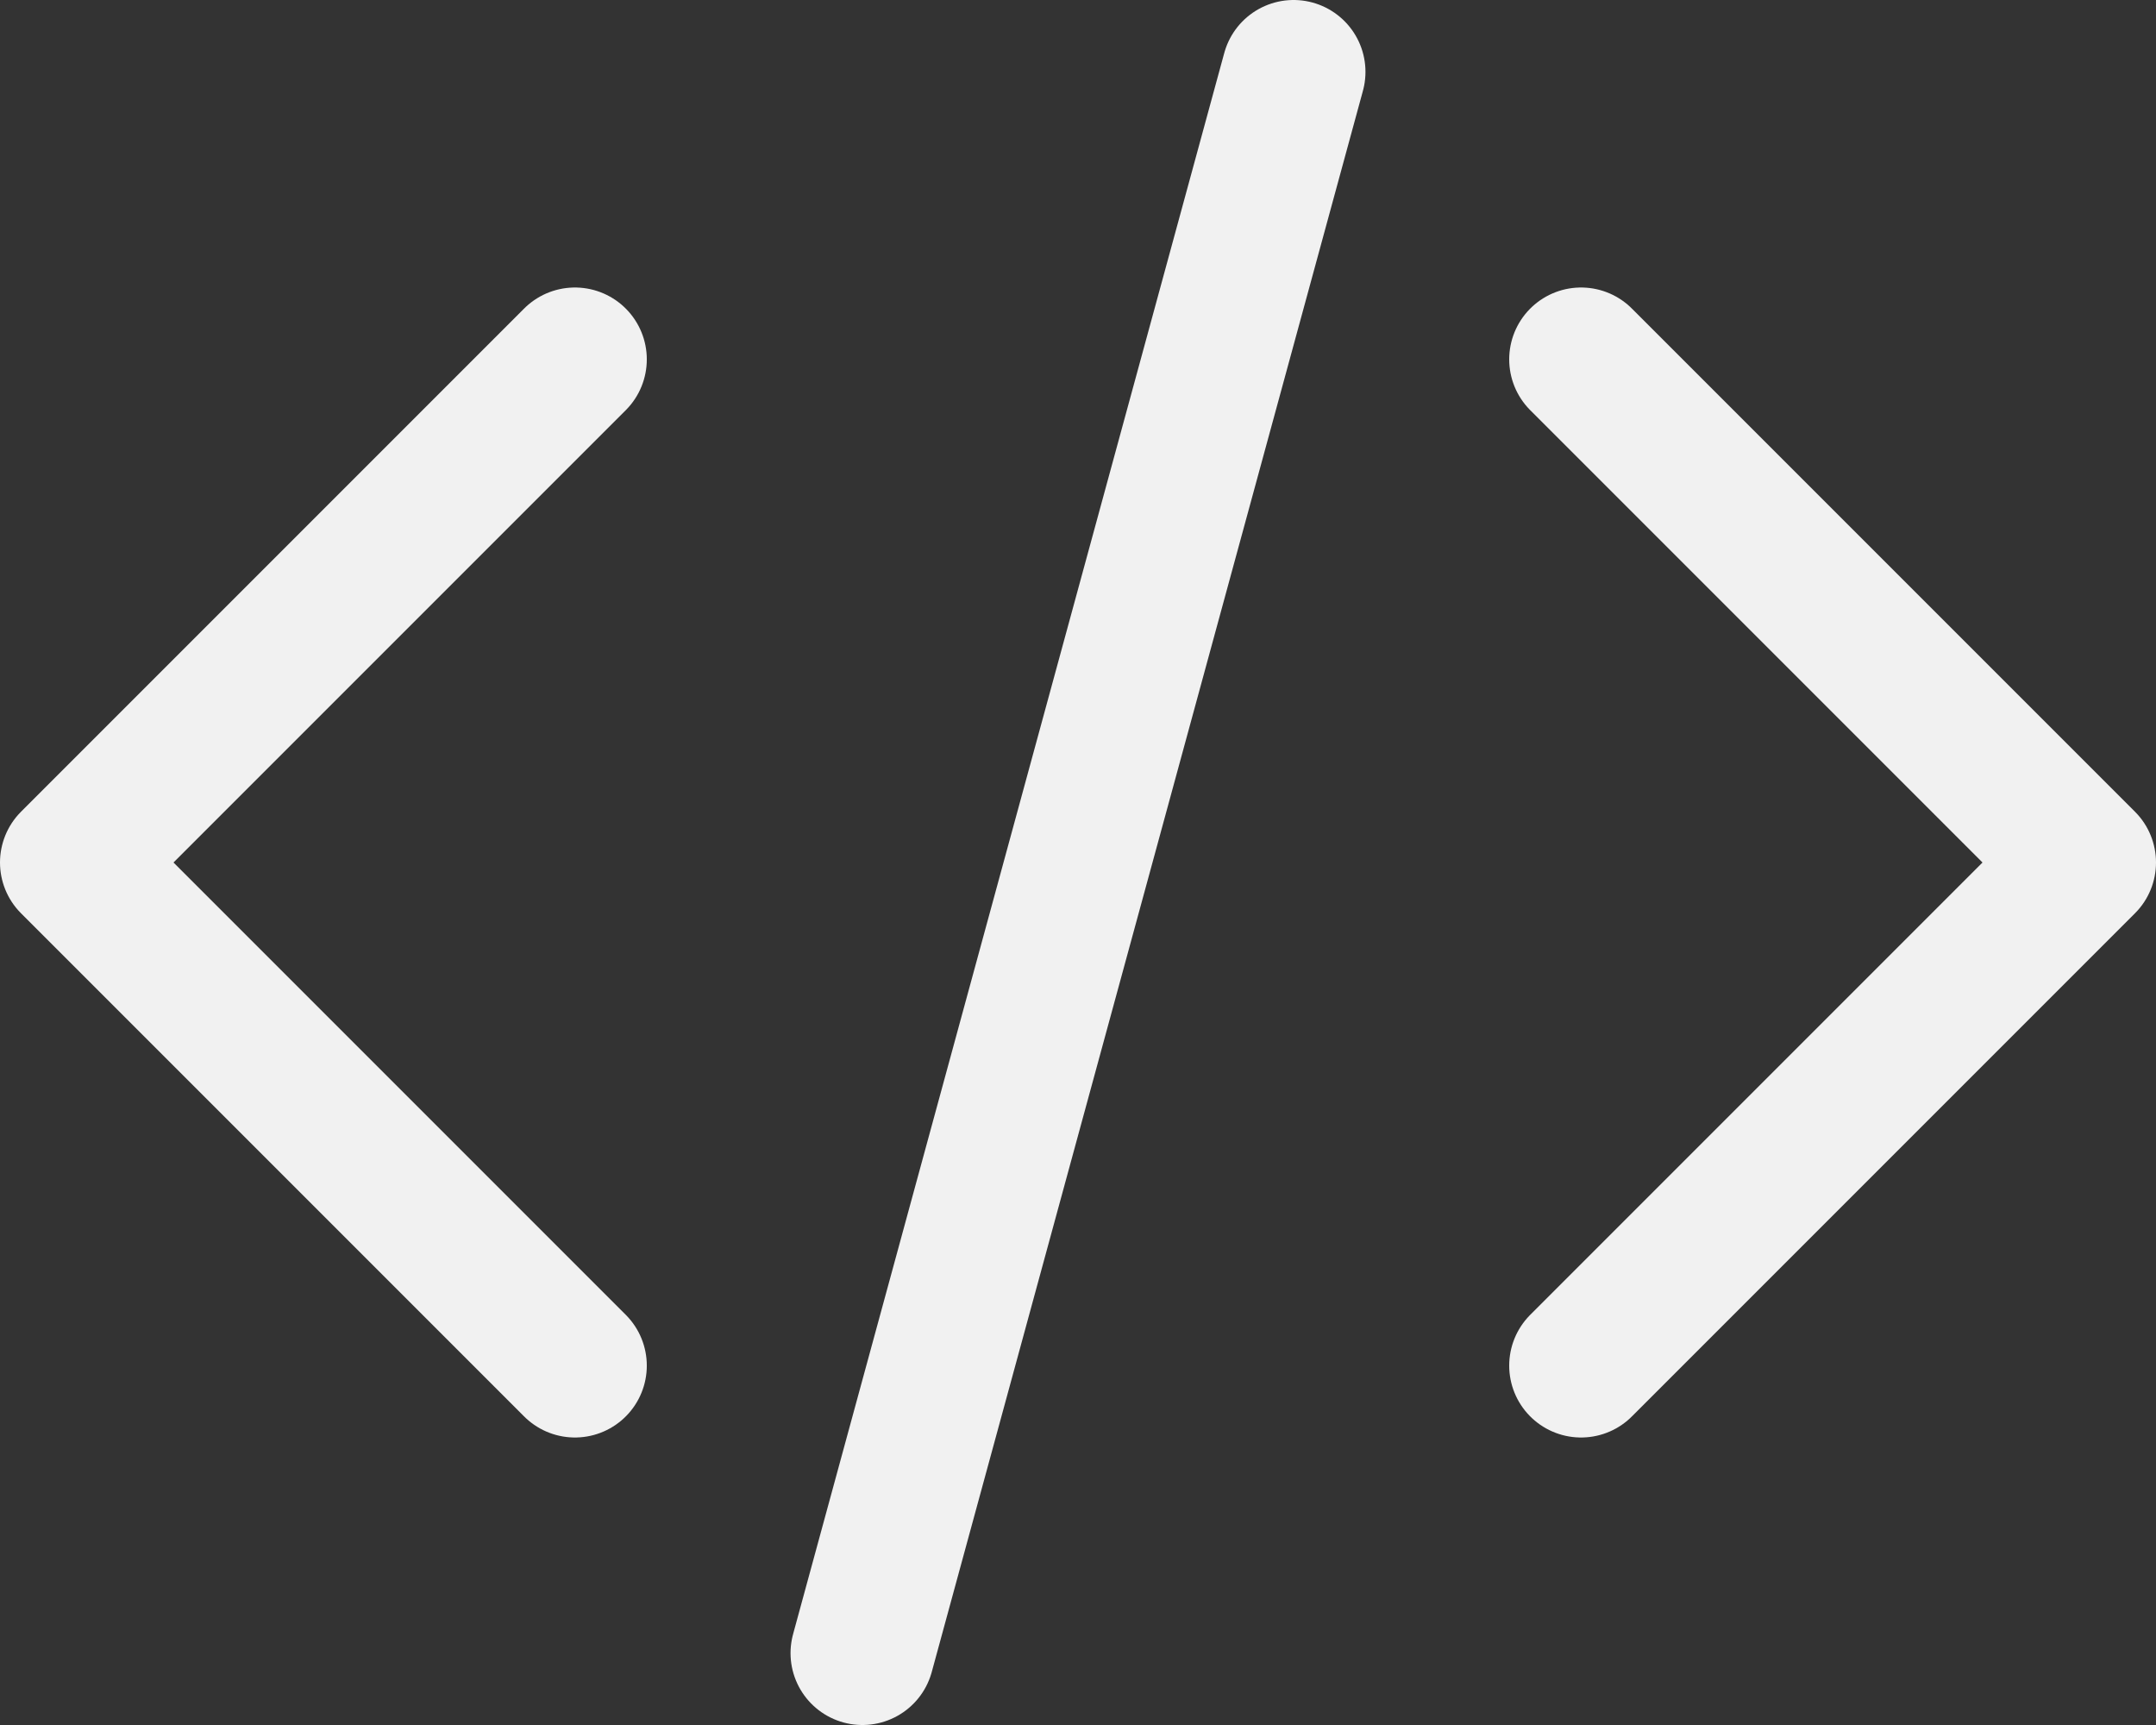 <?xml version="1.0" encoding="UTF-8"?>
<svg id="Layer_1" data-name="Layer 1" xmlns="http://www.w3.org/2000/svg" viewBox="0 0 22.5 18">
  <rect x="0" y="0" width="22.5" height="18" fill="#333333" stroke="none"/>
  <defs>
    <style>
      .cls-1 {
        fill: none;
        stroke: #f1f1f1;
        stroke-linecap: round;
        stroke-linejoin: round;
        stroke-width: 1.5px;
      }
    </style>
  </defs>
  <path class="cls-1" d="M16.5,3.75l5.25,5.25-5.25,5.25M6,14.25L.75,9,6,3.75M13.5.75l-4.5,16.5"/>
</svg>
